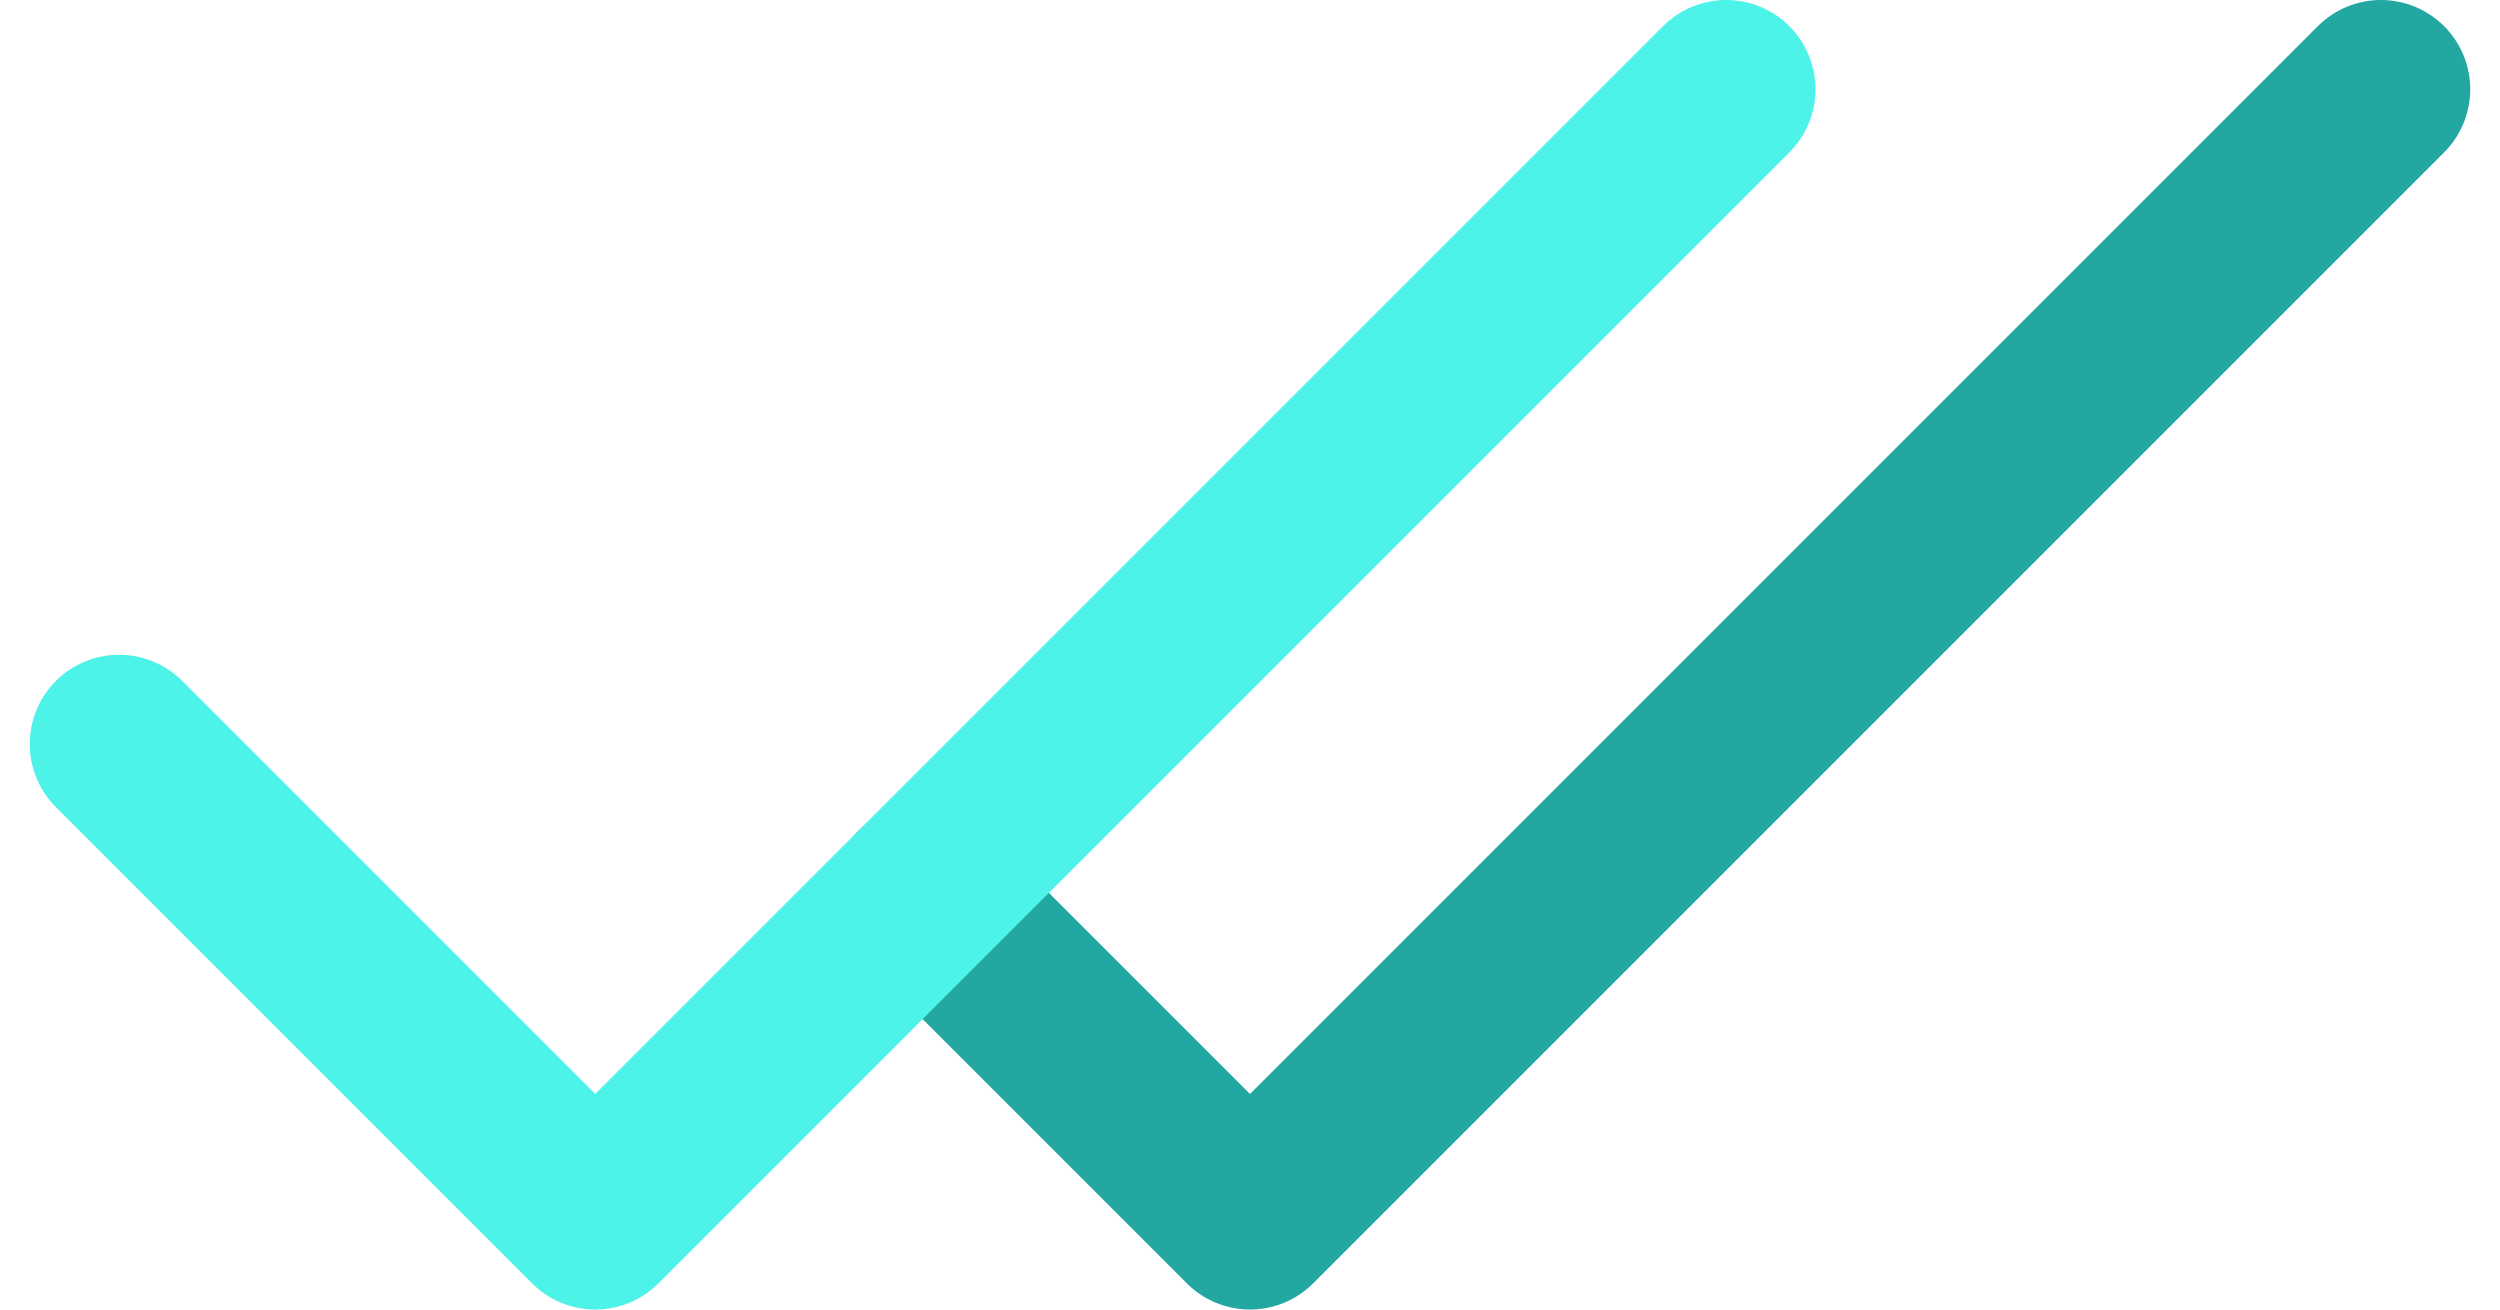 <svg width="42" height="22" viewBox="0 0 42 22" fill="none" xmlns="http://www.w3.org/2000/svg">
<path d="M15.5 15L21 20.5L40 1.5" stroke="#22A8A0" stroke-width="3" stroke-linecap="round" stroke-linejoin="round"/>
<path d="M2 12.5L10 20.5L29 1.5" stroke="#4DF2E8" stroke-width="3" stroke-linecap="round" stroke-linejoin="round"/>
</svg>
